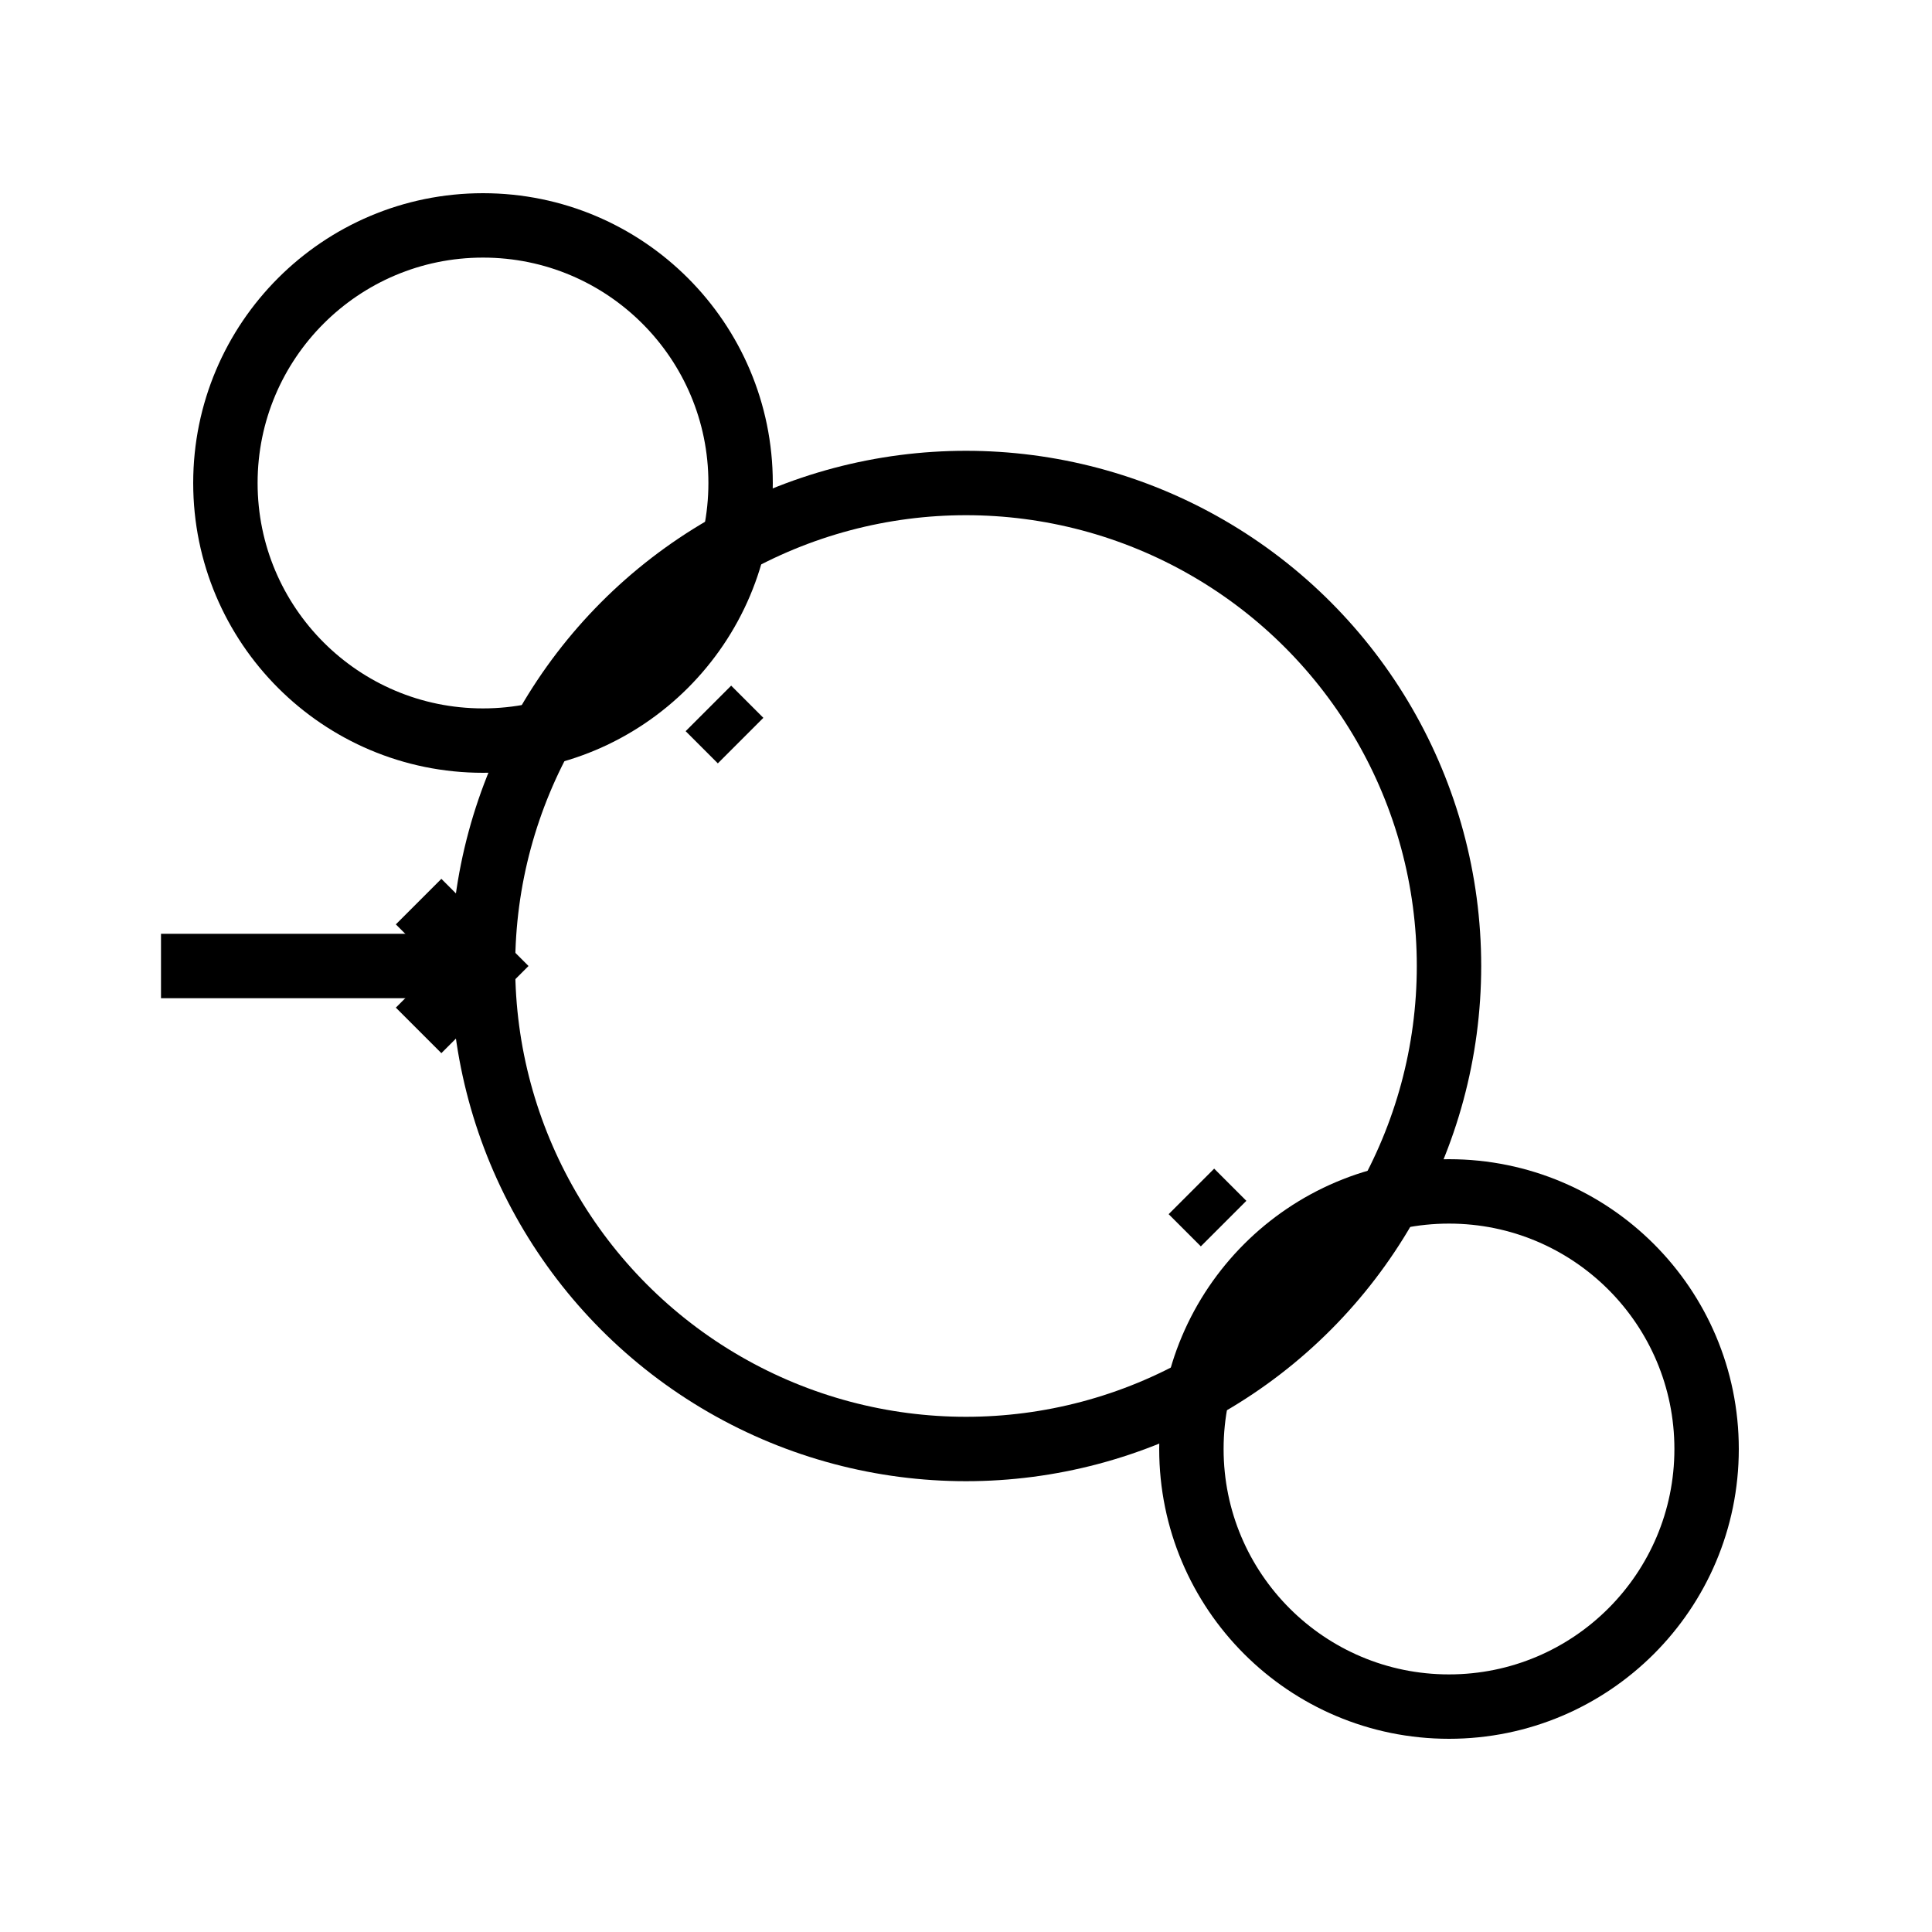 <svg width="60" height="60" viewBox="0 0 60 60" fill="none" xmlns="http://www.w3.org/2000/svg">
<circle cx="30" cy="30" r="15" stroke="#000000" stroke-width="2" fill="none"/>
<circle cx="15" cy="15" r="8" stroke="#000000" stroke-width="2" fill="none"/>
<circle cx="45" cy="45" r="8" stroke="#000000" stroke-width="2" fill="none"/>
<path d="M 22 22 L 23 23" stroke="#000000" stroke-width="2"/>
<path d="M 37 37 L 38 38" stroke="#000000" stroke-width="2"/>
<path d="M 5 30 L 15 30" stroke="#000000" stroke-width="2"/>
<path d="M 13 28 L 15 30 L 13 32" stroke="#000000" stroke-width="2" fill="none"/>
</svg>
